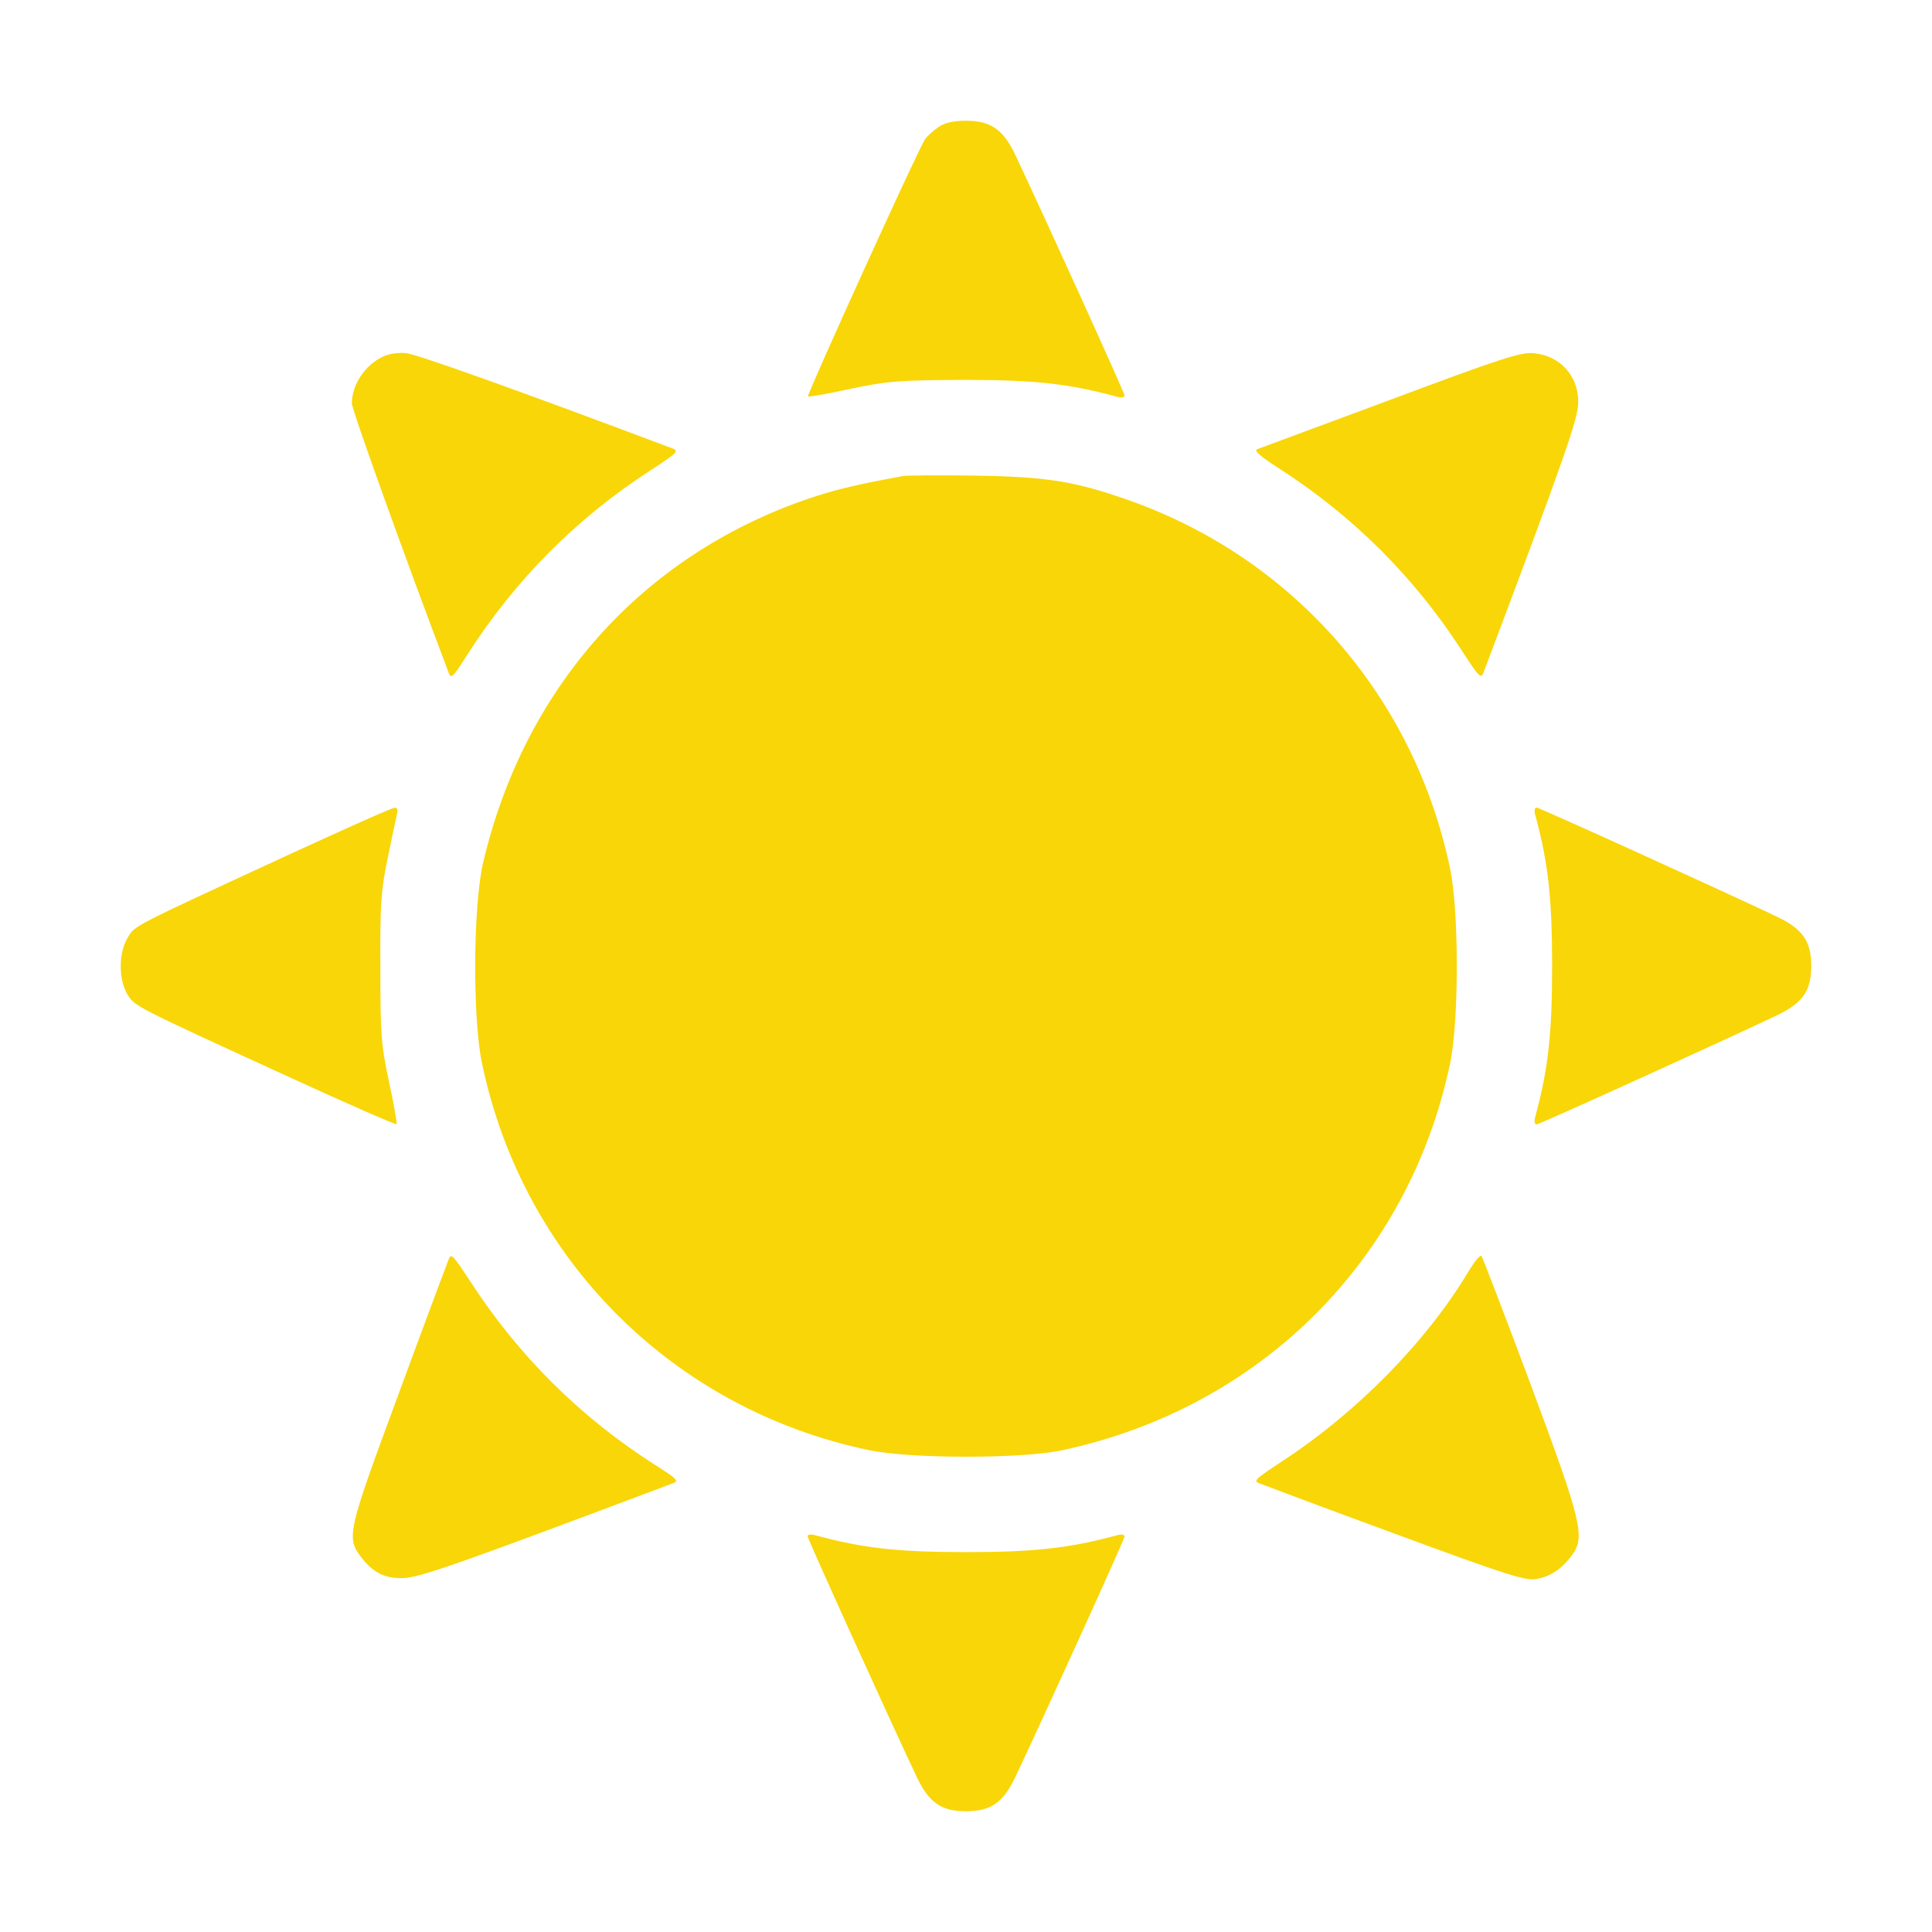 <?xml version="1.0" encoding="UTF-8"?> <svg xmlns="http://www.w3.org/2000/svg" width="16" height="16" viewBox="0 0 16 16" fill="none"><path d="M7.773 1.052C7.732 1.079 7.68 1.126 7.661 1.153C7.604 1.235 6.68 3.27 6.691 3.283C6.699 3.289 6.857 3.261 7.043 3.22C7.355 3.155 7.44 3.149 7.987 3.146C8.572 3.146 8.851 3.177 9.253 3.286C9.286 3.297 9.313 3.291 9.313 3.275C9.313 3.253 8.648 1.79 8.408 1.282C8.307 1.071 8.205 1 7.998 1C7.899 1 7.823 1.016 7.773 1.052Z" fill="#F9D607"></path><path d="M3.174 2.952C3.024 3.021 2.914 3.185 2.914 3.341C2.914 3.393 3.355 4.62 3.713 5.564C3.735 5.627 3.746 5.618 3.874 5.416C4.268 4.801 4.774 4.292 5.386 3.896C5.613 3.748 5.627 3.734 5.564 3.712C4.317 3.242 3.45 2.933 3.366 2.925C3.305 2.917 3.221 2.93 3.174 2.952Z" fill="#F9D607"></path><path d="M11.514 3.311C10.929 3.529 10.431 3.712 10.409 3.721C10.382 3.732 10.448 3.786 10.584 3.874C11.2 4.268 11.708 4.773 12.105 5.386C12.252 5.613 12.266 5.627 12.288 5.564C12.96 3.781 13.07 3.466 13.07 3.332C13.073 3.114 12.919 2.944 12.701 2.925C12.597 2.914 12.422 2.971 11.514 3.311Z" fill="#F9D607"></path><path d="M7.481 3.942C7.062 4.019 6.909 4.057 6.677 4.136C5.312 4.609 4.344 5.695 4.003 7.136C3.918 7.483 3.912 8.435 3.992 8.807C4.331 10.428 5.572 11.669 7.194 12.009C7.541 12.082 8.457 12.082 8.793 12.011C10.437 11.661 11.667 10.434 12.009 8.807C12.083 8.454 12.083 7.546 12.009 7.193C11.711 5.769 10.716 4.628 9.354 4.145C8.905 3.986 8.67 3.948 8.082 3.939C7.79 3.934 7.519 3.937 7.481 3.942Z" fill="#F9D607"></path><path d="M2.409 7.07C1.071 7.688 1.118 7.664 1.058 7.765C0.981 7.888 0.981 8.112 1.055 8.235C1.118 8.336 1.11 8.331 2.417 8.93C2.887 9.146 3.275 9.315 3.284 9.31C3.289 9.302 3.262 9.143 3.221 8.957C3.155 8.648 3.15 8.558 3.15 8.014C3.147 7.494 3.155 7.371 3.21 7.111C3.243 6.945 3.278 6.783 3.286 6.748C3.297 6.707 3.292 6.688 3.267 6.69C3.245 6.69 2.86 6.863 2.409 7.07Z" fill="#F9D607"></path><path d="M12.714 6.748C12.821 7.144 12.854 7.431 12.854 8C12.854 8.569 12.821 8.856 12.714 9.25C12.704 9.285 12.709 9.312 12.725 9.312C12.747 9.312 14.21 8.648 14.719 8.407C14.929 8.306 15 8.205 15 8C15 7.795 14.929 7.694 14.719 7.593C14.21 7.352 12.747 6.688 12.725 6.688C12.709 6.688 12.704 6.715 12.714 6.748Z" fill="#F9D607"></path><path d="M3.713 10.436C3.699 10.472 3.51 10.975 3.297 11.555C2.879 12.684 2.868 12.73 2.988 12.892C3.089 13.023 3.182 13.072 3.333 13.069C3.467 13.069 3.784 12.957 5.564 12.287C5.627 12.266 5.619 12.255 5.416 12.126C4.801 11.732 4.293 11.226 3.896 10.614C3.746 10.387 3.735 10.373 3.713 10.436Z" fill="#F9D607"></path><path d="M12.162 10.529C11.812 11.114 11.232 11.702 10.614 12.104C10.387 12.255 10.374 12.266 10.437 12.287C10.472 12.301 10.975 12.49 11.555 12.703C12.444 13.031 12.621 13.089 12.714 13.078C12.832 13.061 12.93 12.998 13.015 12.884C13.13 12.73 13.105 12.618 12.679 11.473C12.463 10.893 12.277 10.412 12.269 10.401C12.258 10.39 12.211 10.447 12.162 10.529Z" fill="#F9D607"></path><path d="M6.688 12.722C6.688 12.744 7.369 14.245 7.593 14.718C7.694 14.929 7.795 15 8 15C8.205 15 8.307 14.929 8.408 14.718C8.648 14.21 9.313 12.747 9.313 12.725C9.313 12.709 9.286 12.703 9.253 12.714C8.856 12.821 8.569 12.854 8 12.854C7.432 12.854 7.144 12.821 6.751 12.714C6.715 12.703 6.688 12.709 6.688 12.722Z" fill="#F9D607"></path></svg> 